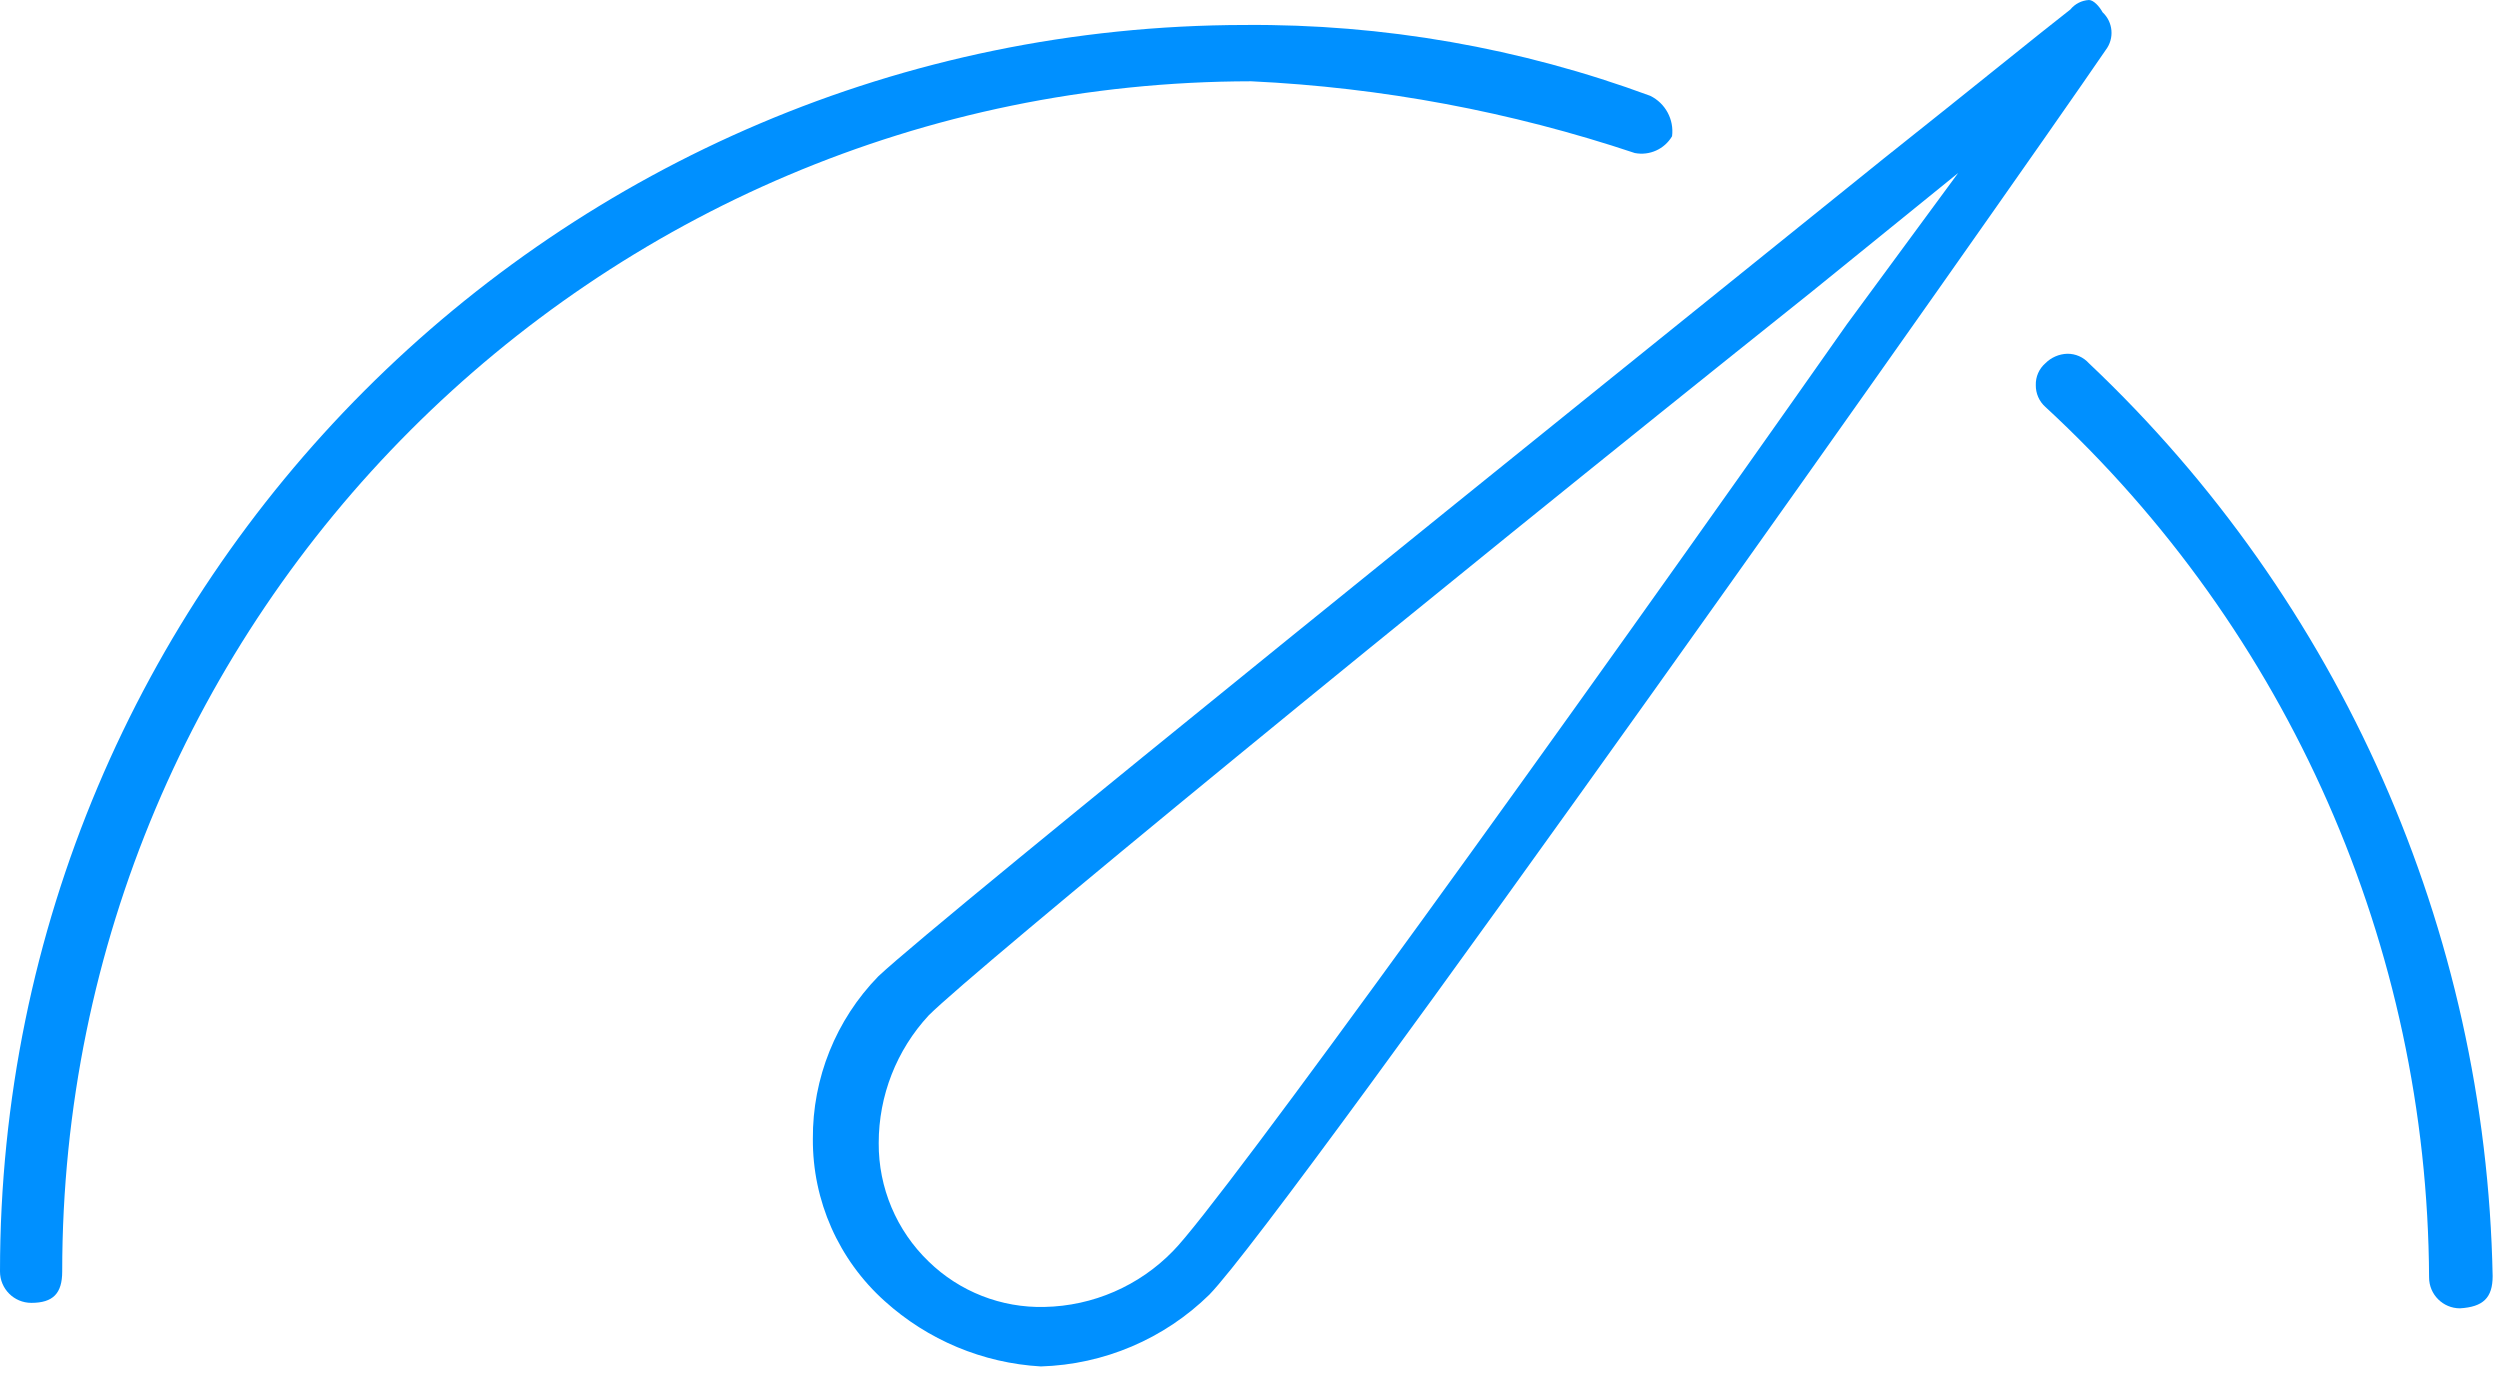 <?xml version="1.0" encoding="UTF-8"?>
<svg width="103px" height="57px" viewBox="0 0 103 57" version="1.1" xmlns="http://www.w3.org/2000/svg" xmlns:xlink="http://www.w3.org/1999/xlink">
    <!-- Generator: Sketch 52.3 (67297) - http://www.bohemiancoding.com/sketch -->
    <title>ico_kontrola_zuzycia</title>
    <desc>Created with Sketch.</desc>
    <g id="Lighting" stroke="none" stroke-width="1" fill="none" fill-rule="evenodd">
        <g id="Lighting5" transform="translate(-242, -1362)" fill="#0090FF">
            <g id="Intro" transform="translate(221, 1062)">
                <g id="icons-x4" transform="translate(0, 278)">
                    <g id="ico_kontrola_zuzycia" transform="translate(21, 22)">
                        <path d="M86.065,0 C85.765,0.017 85.486,0.16 85.297,0.393 C84.137,1.291 81.312,3.592 77.589,6.548 C64.979,16.708 38.766,37.794 36.185,40.226 C34.44,42.017 33.472,44.424 33.49,46.924 C33.475,49.471 34.551,51.902 36.446,53.603 C38.222,55.209 40.493,56.16 42.883,56.297 C45.486,56.219 47.964,55.164 49.824,53.341 C53.079,49.992 82.903,7.708 86.757,2.058 C87.119,1.584 87.062,0.912 86.626,0.505 C86.495,0.262 86.252,0 86.065,0 Z M76.092,13.359 C64.53,29.823 50.254,49.618 48.327,51.545 C46.934,52.979 45.031,53.806 43.032,53.846 C41.255,53.89 39.535,53.216 38.261,51.975 C36.935,50.699 36.191,48.933 36.203,47.092 C36.202,45.143 36.937,43.265 38.261,41.835 C40.132,39.964 58.056,25.258 74.652,12.012 L80.676,7.128 L76.092,13.359 Z" id="Shape" fill-rule="nonzero"></path>
                        <path d="M102.697,52.574 C102.421,38.315 96.428,24.765 86.065,14.968 C85.836,14.713 85.509,14.569 85.166,14.575 C84.828,14.587 84.507,14.727 84.268,14.968 C84.009,15.193 83.865,15.523 83.875,15.866 C83.87,16.208 84.013,16.536 84.268,16.764 C94.286,26.009 100.012,38.999 100.078,52.63 C100.078,53.333 100.648,53.903 101.35,53.903 C102.305,53.846 102.697,53.472 102.697,52.574 Z" id="Path"></path>
                        <path d="M68.889,5.613 C68.976,4.923 68.615,4.254 67.991,3.948 C62.644,1.971 56.983,0.982 51.283,1.029 C22.948,1.07 -3.00836057e-05,24.052 0,52.387 C8.73150875e-17,53.1 0.578,53.678 1.291,53.678 C2.189,53.678 2.563,53.285 2.563,52.387 C2.563,25.326 24.484,3.38 51.545,3.349 C56.926,3.603 62.246,4.598 67.355,6.305 C67.961,6.422 68.576,6.145 68.889,5.613 Z" id="Path"></path>
                    </g>
                </g>
            </g>
        </g>
    </g>
</svg>